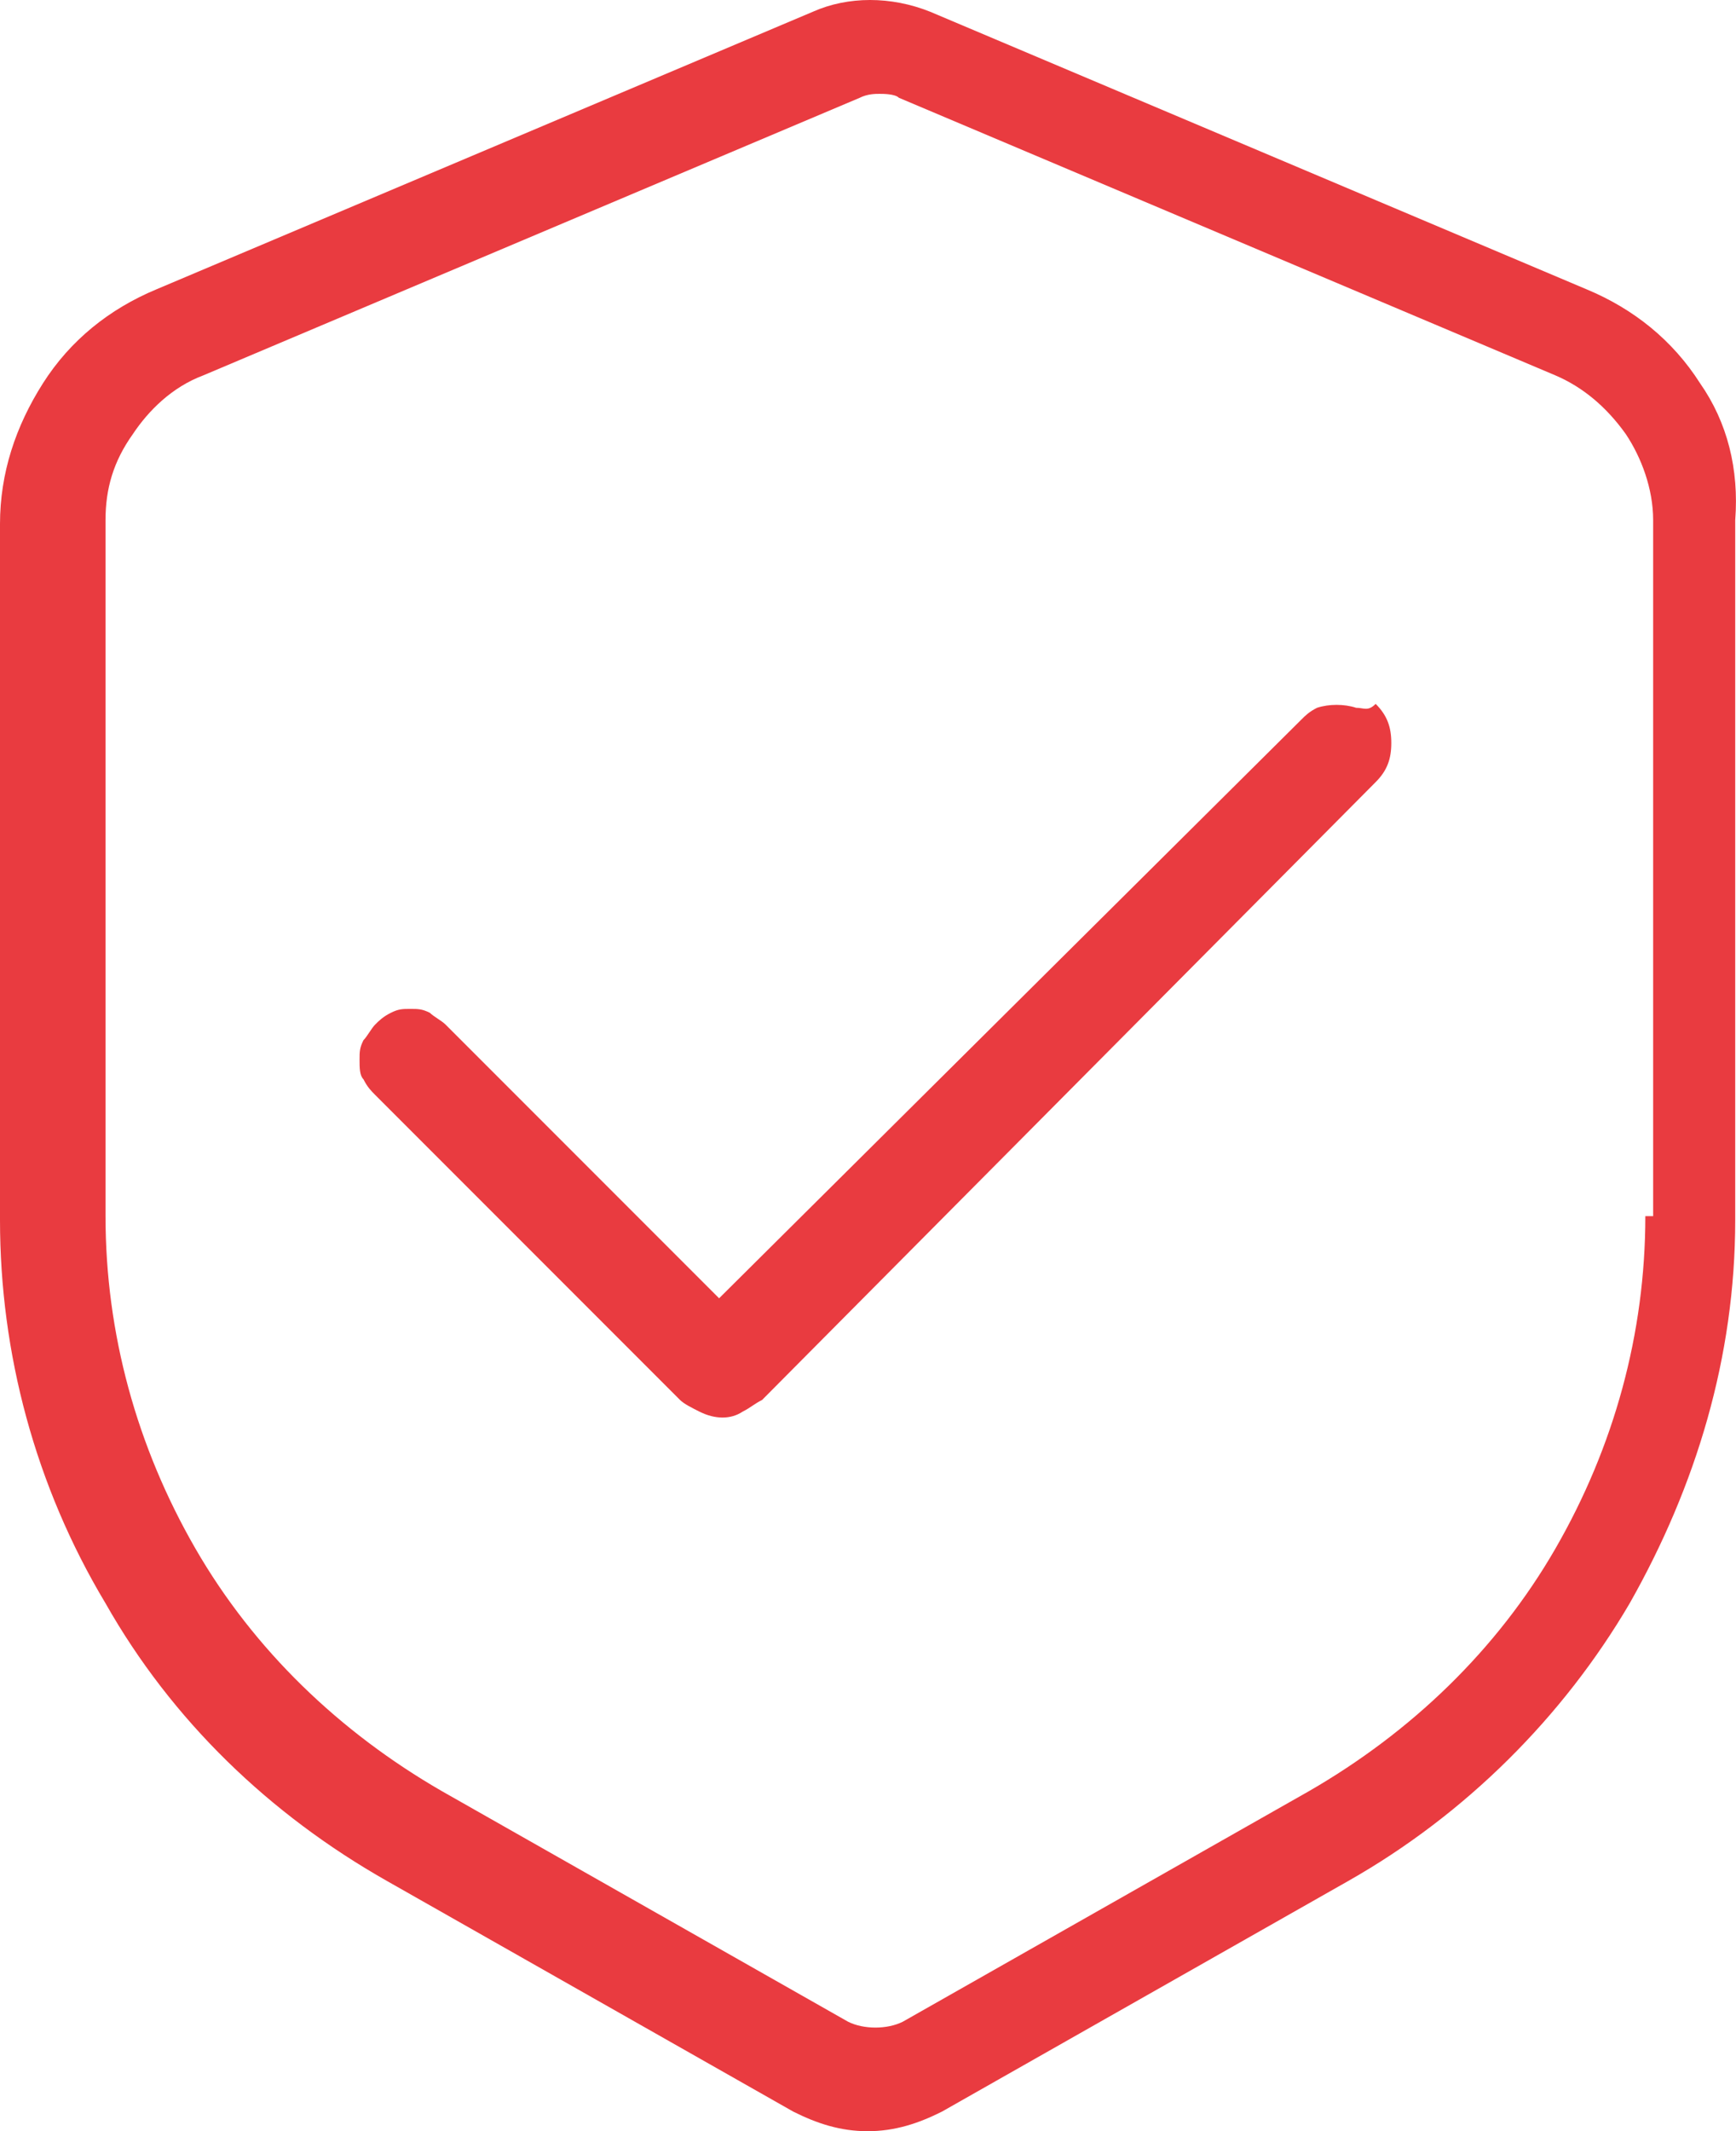 <svg xml:space="preserve" style="enable-background:new 0 0 44.42 54.5;" viewBox="0 0 44.42 54.5" y="0px" x="0px" xmlns:xlink="http://www.w3.org/1999/xlink" xmlns="http://www.w3.org/2000/svg" id="Layer_1" version="1.1">
<style type="text/css">
	.st0{fill-rule:evenodd;clip-rule:evenodd;fill:#E93B40;}
</style>
<g>
	<path d="M43.5,9.8c-0.7-1.1-1.7-1.9-2.9-2.4L23.8,0.3c-1-0.4-2.1-0.4-3,0L4,7.4C2.8,7.9,1.8,8.7,1.1,9.8
		C0.4,10.9,0,12.1,0,13.4v17.8C0,34.6,0.9,38,2.7,41c1.7,3,4.2,5.4,7.2,7.1L20.3,54c0.6,0.3,1.2,0.5,1.9,0.5s1.3-0.2,1.9-0.5
		l10.4-5.9c3-1.7,5.5-4.2,7.2-7.1c1.7-3,2.7-6.3,2.7-9.8V13.3C44.5,12,44.2,10.8,43.5,9.8z M42.1,31.1c0,3-0.8,5.9-2.3,8.5
		c-1.5,2.6-3.7,4.7-6.3,6.2l-10.4,5.9c-0.4,0.2-1,0.2-1.4,0l-10.4-5.9c-2.6-1.5-4.8-3.6-6.3-6.2c-1.5-2.6-2.3-5.5-2.3-8.5V13.3
		c0-0.8,0.2-1.5,0.7-2.2c0.4-0.6,1-1.2,1.8-1.5L22,2.5c0.2-0.1,0.4-0.1,0.5-0.1s0.4,0,0.5,0.1l16.8,7.1c0.7,0.3,1.3,0.8,1.8,1.5
		c0.4,0.6,0.7,1.4,0.7,2.2v17.8H42.1z" class="st0"></path>
	<path d="M34.7,18.1c-0.3-0.1-0.7-0.1-1,0c-0.2,0.1-0.3,0.2-0.4,0.3L18.4,33.2l-7-7c-0.1-0.1-0.3-0.2-0.4-0.3
		c-0.2-0.1-0.3-0.1-0.5-0.1l0,0c-0.2,0-0.3,0-0.5,0.1s-0.3,0.2-0.4,0.3c-0.1,0.1-0.2,0.3-0.3,0.4c-0.1,0.2-0.1,0.3-0.1,0.5
		s0,0.4,0.1,0.5c0.1,0.2,0.2,0.3,0.3,0.4l7.8,7.8c0.1,0.1,0.3,0.2,0.5,0.3c0.4,0.2,0.8,0.2,1.1,0c0.2-0.1,0.3-0.2,0.5-0.3L35.2,20
		c0.3-0.3,0.4-0.6,0.4-1s-0.1-0.7-0.4-1C35,18.2,34.9,18.1,34.7,18.1z" class="st0"></path>
</g>
</svg>
